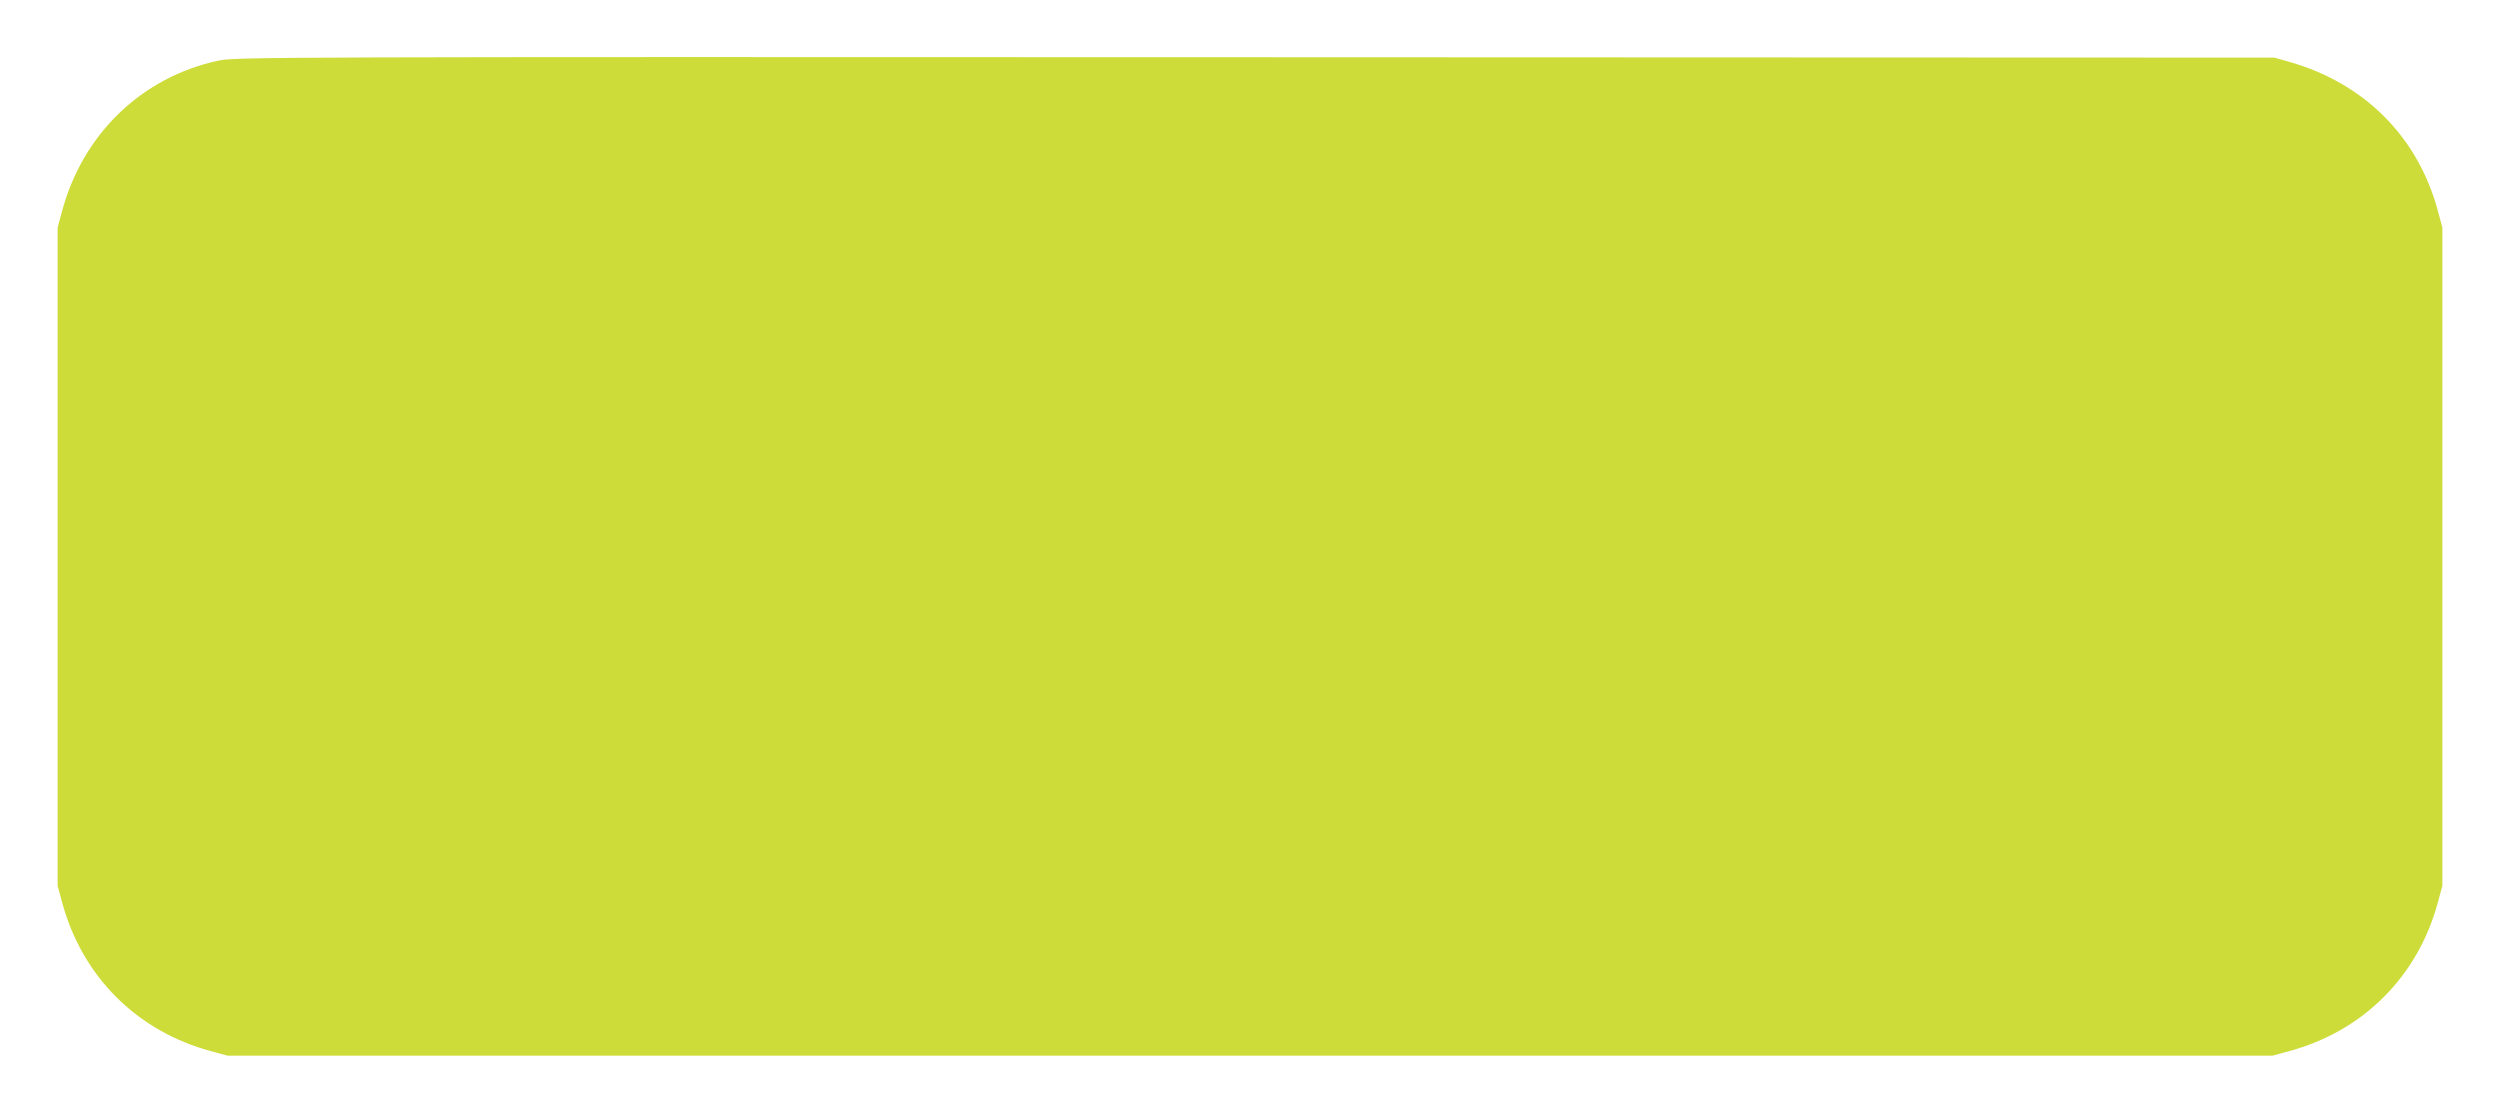 <?xml version="1.0" standalone="no"?>
<!DOCTYPE svg PUBLIC "-//W3C//DTD SVG 20010904//EN"
 "http://www.w3.org/TR/2001/REC-SVG-20010904/DTD/svg10.dtd">
<svg version="1.0" xmlns="http://www.w3.org/2000/svg"
 width="1280pt" height="570pt" viewBox="0 0 1280 570"
 preserveAspectRatio="xMidYMid meet">
<g transform="translate(0,570) scale(0.1,-0.1)"
fill="#cddc39" stroke="none">
<path d="M1120 5390 c-394 -84 -697 -376 -803 -774 l-22 -81 0 -1685 0 -1685
22 -81 c102 -383 384 -665 767 -767 l81 -22 5235 0 5235 0 81 22 c383 102 665
384 767 767 l22 81 0 1685 0 1685 -22 81 c-101 381 -375 657 -761 767 l-77 22
-5220 2 c-5015 2 -5223 1 -5305 -17z"/>
</g>
</svg>

